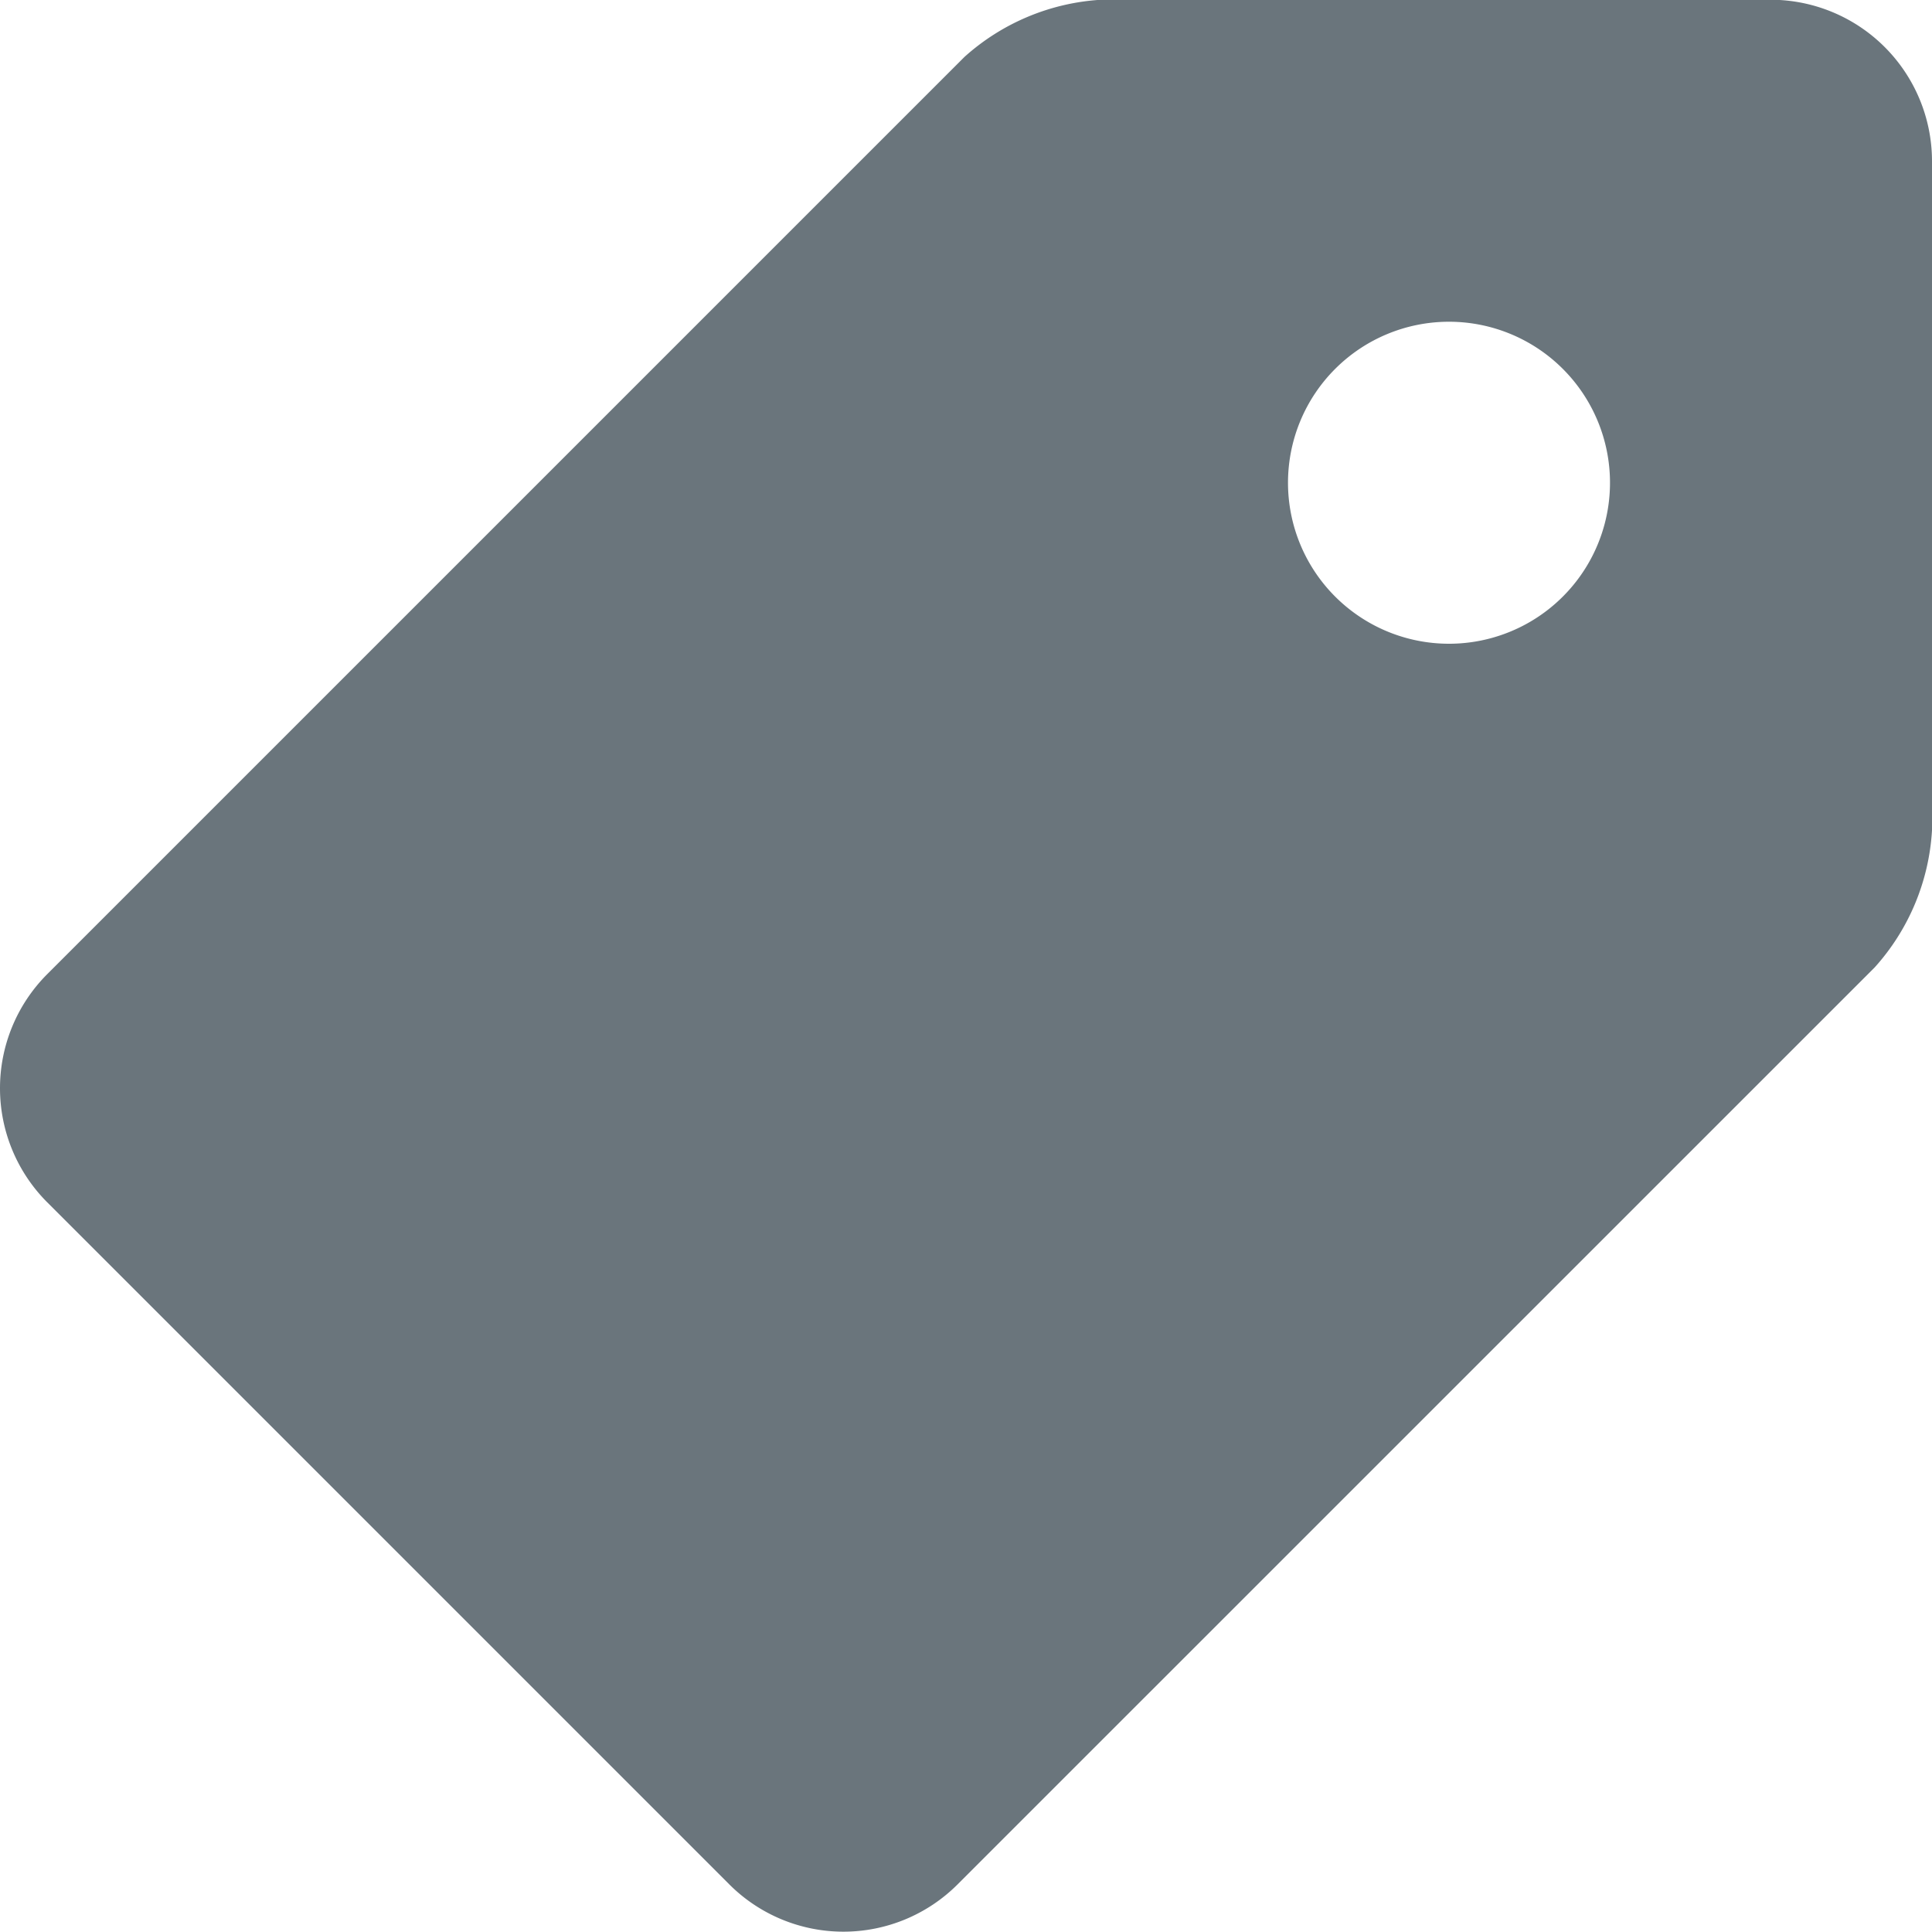 <svg xmlns="http://www.w3.org/2000/svg" viewBox="0 0 15 15">
  <g id="price-tag" transform="translate(0 -0.002)">
    <g id="Group_52" data-name="Group 52" transform="translate(0 0.002)">
      <path id="Path_356" data-name="Path 356" d="M13.75,0h-5.2A1.741,1.741,0,0,0,7.488.444L.365,7.567a1.253,1.253,0,0,0,0,1.768l5.3,5.3a1.253,1.253,0,0,0,1.767,0l7.123-7.122A1.742,1.742,0,0,0,15,6.449v-5.2A1.254,1.254,0,0,0,13.75,0Zm-2.5,5a1.25,1.25,0,1,1,1.25-1.25A1.25,1.25,0,0,1,11.25,5Z" transform="translate(0 -0.002)" fill="#6a757c"/>
    </g>
  </g>
</svg>
